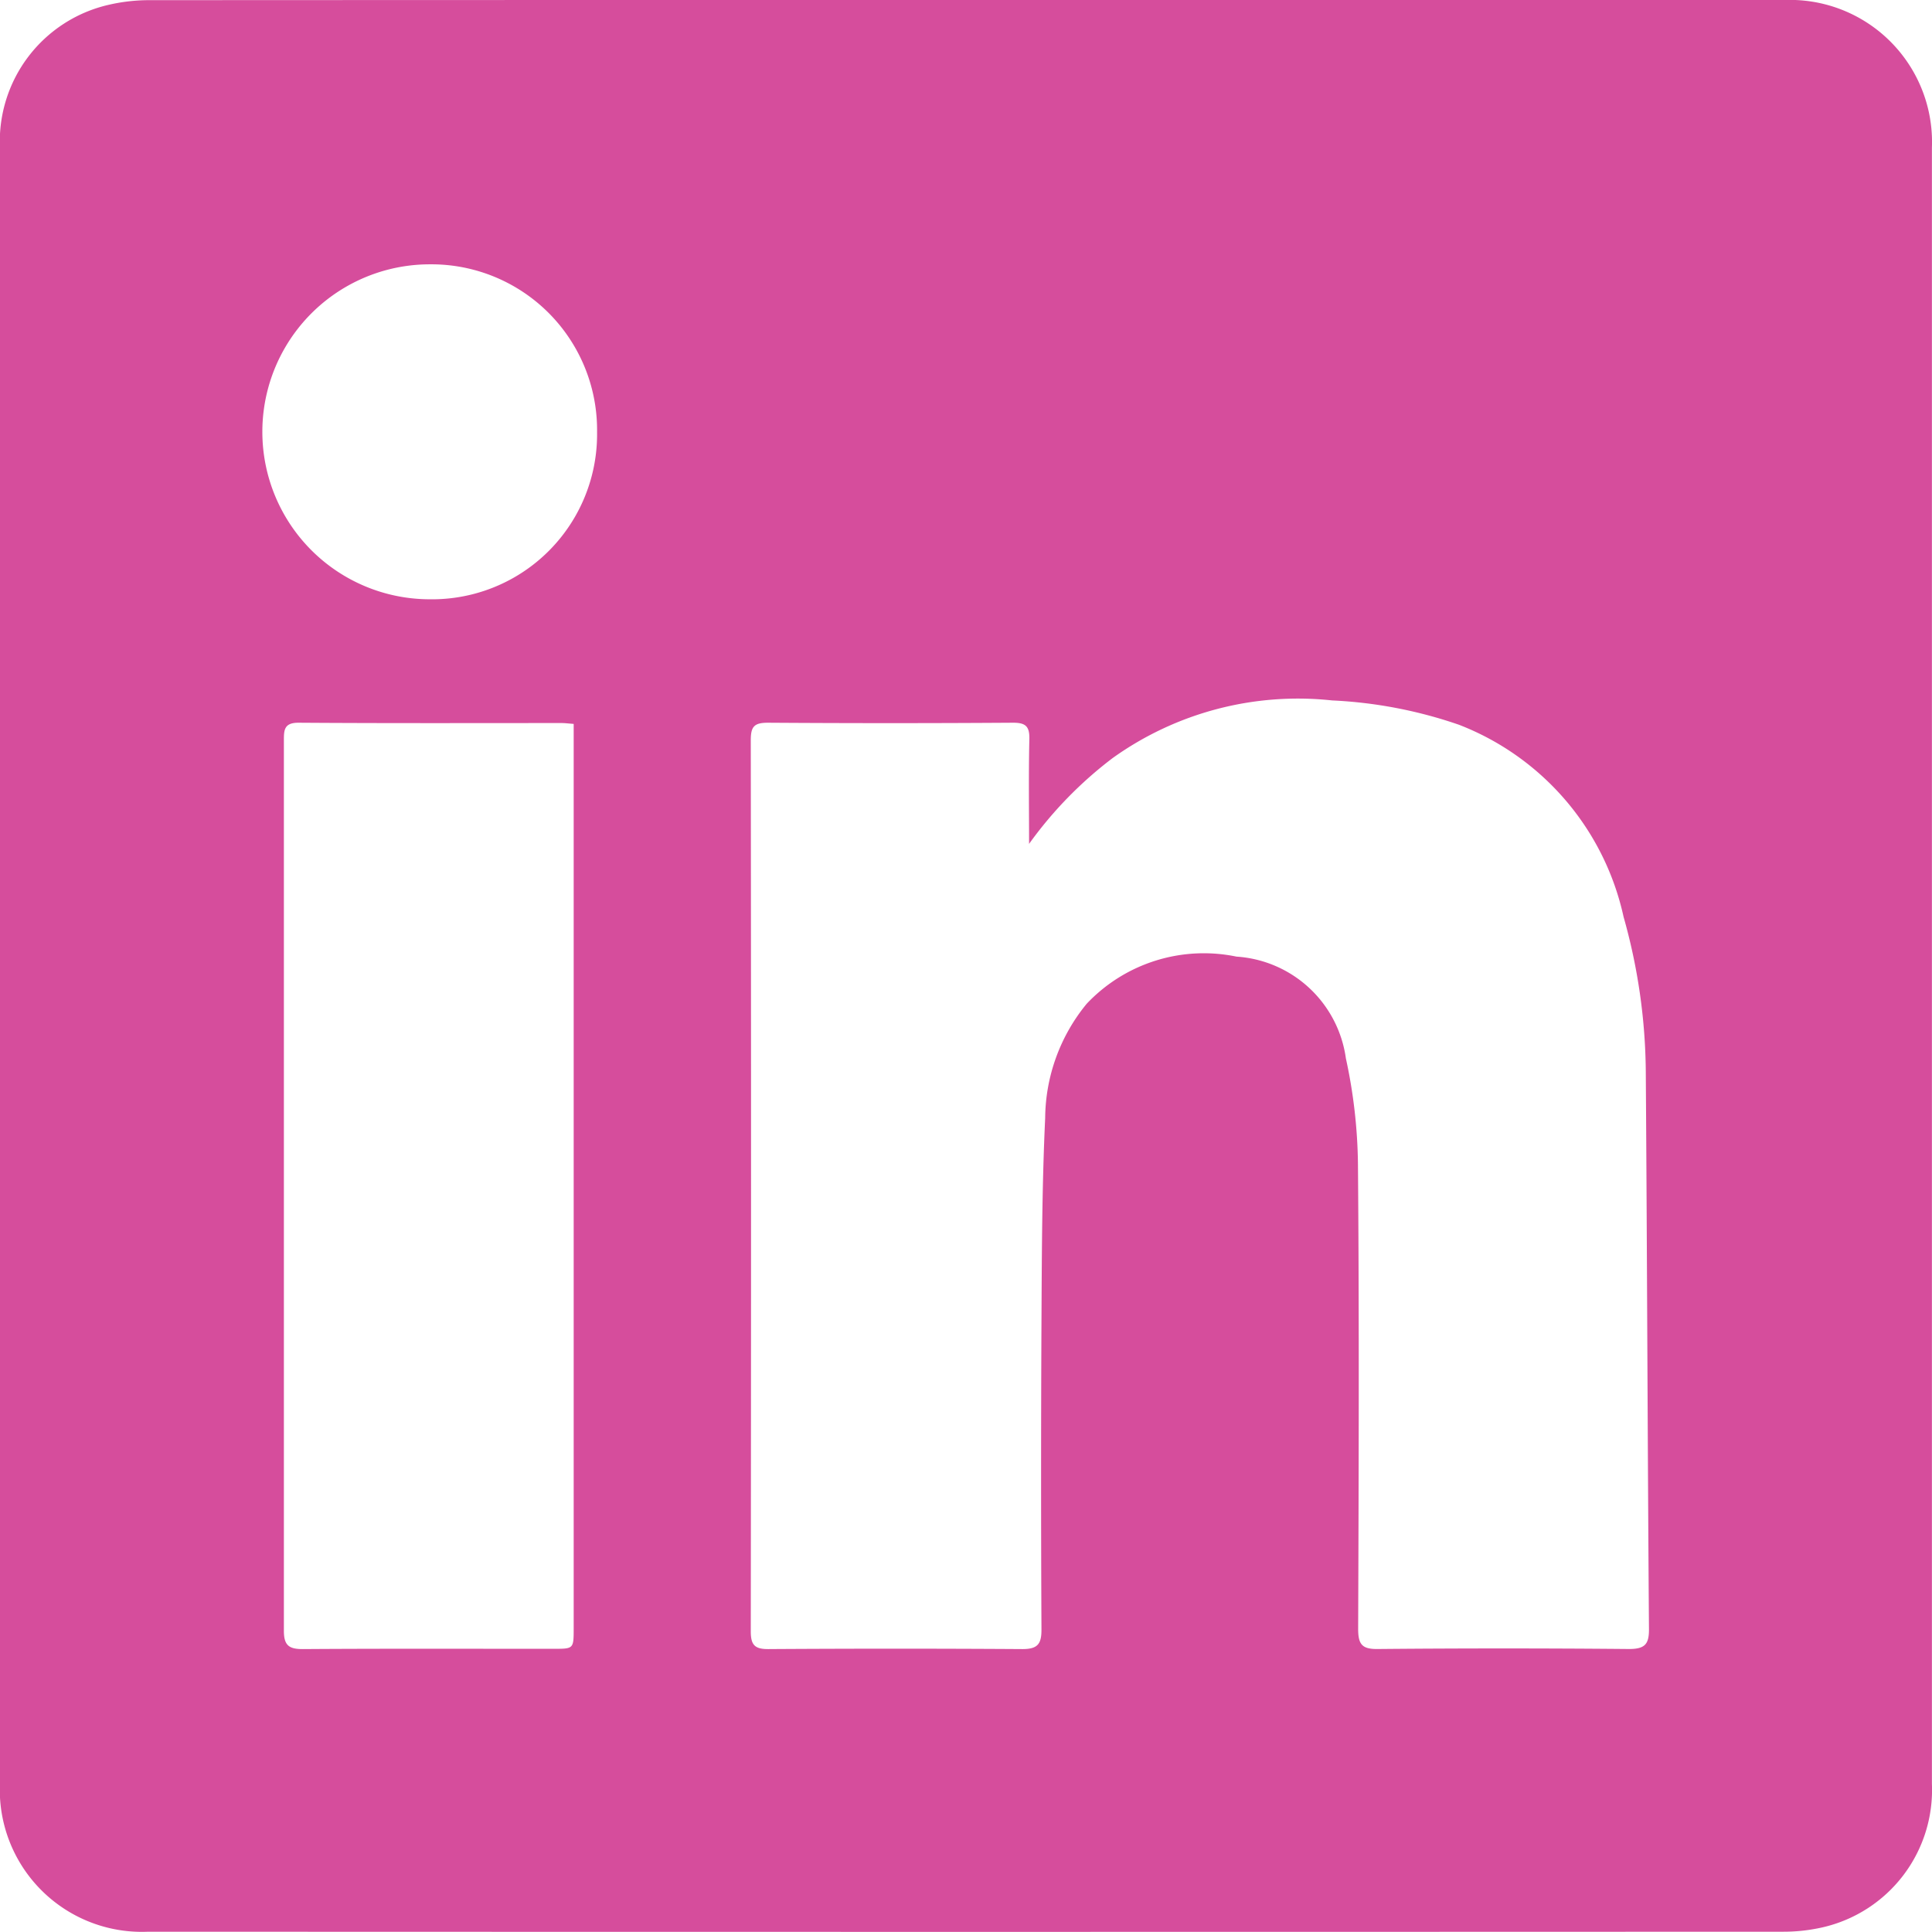 <svg xmlns="http://www.w3.org/2000/svg" width="48" height="48" viewBox="0 0 48 48">
  <path id="linkedin-logo" d="M48,24q0,10.165,0,20.33a3.5,3.5,0,0,1-2.707,3.557,4.353,4.353,0,0,1-.989.111q-20.311.008-40.621,0A3.53,3.53,0,0,1,0,44.318Q0,23.988,0,3.658A3.481,3.481,0,0,1,2.691.127,4.46,4.46,0,0,1,3.718.009Q24.028,0,44.339.005A3.532,3.532,0,0,1,48,3.672Q48,13.837,48,24ZM25.569,20.977c0-.869-.013-1.738.007-2.607.008-.322-.094-.411-.412-.409q-3.041.02-6.083,0c-.348,0-.426.1-.426.436q.013,11.07,0,22.14c0,.338.1.441.436.439q3.157-.02,6.315,0c.382,0,.473-.132.471-.49q-.019-3.811,0-7.624c.009-1.692.013-3.387.092-5.077A4.522,4.522,0,0,1,27,24.944a4,4,0,0,1,3.723-1.172A2.937,2.937,0,0,1,33.44,26.3a12.942,12.942,0,0,1,.3,2.622c.032,3.85.019,7.7.005,11.552,0,.384.095.507.492.5q3.119-.028,6.238,0c.4,0,.5-.123.495-.506-.034-4.619-.046-9.238-.079-13.857a14.5,14.5,0,0,0-.552-3.828,6.641,6.641,0,0,0-4.088-4.771,11.222,11.222,0,0,0-3.153-.605,7.908,7.908,0,0,0-5.45,1.43,9.954,9.954,0,0,0-2.082,2.138ZM14.251,17.99c-.14-.011-.216-.021-.291-.021-2.181,0-4.362.007-6.543-.008-.352,0-.362.177-.362.43q0,11.066,0,22.132c0,.36.126.455.472.453,2.078-.014,4.157-.006,6.235-.007.493,0,.493,0,.493-.514V17.99ZM10.687,6.572a4.161,4.161,0,1,0-.012,8.322,4.1,4.1,0,0,0,4.161-4.156,4.117,4.117,0,0,0-4.149-4.166Z" transform="translate(-0.002 -0.005)" fill="#d64d9c"/>
</svg>
